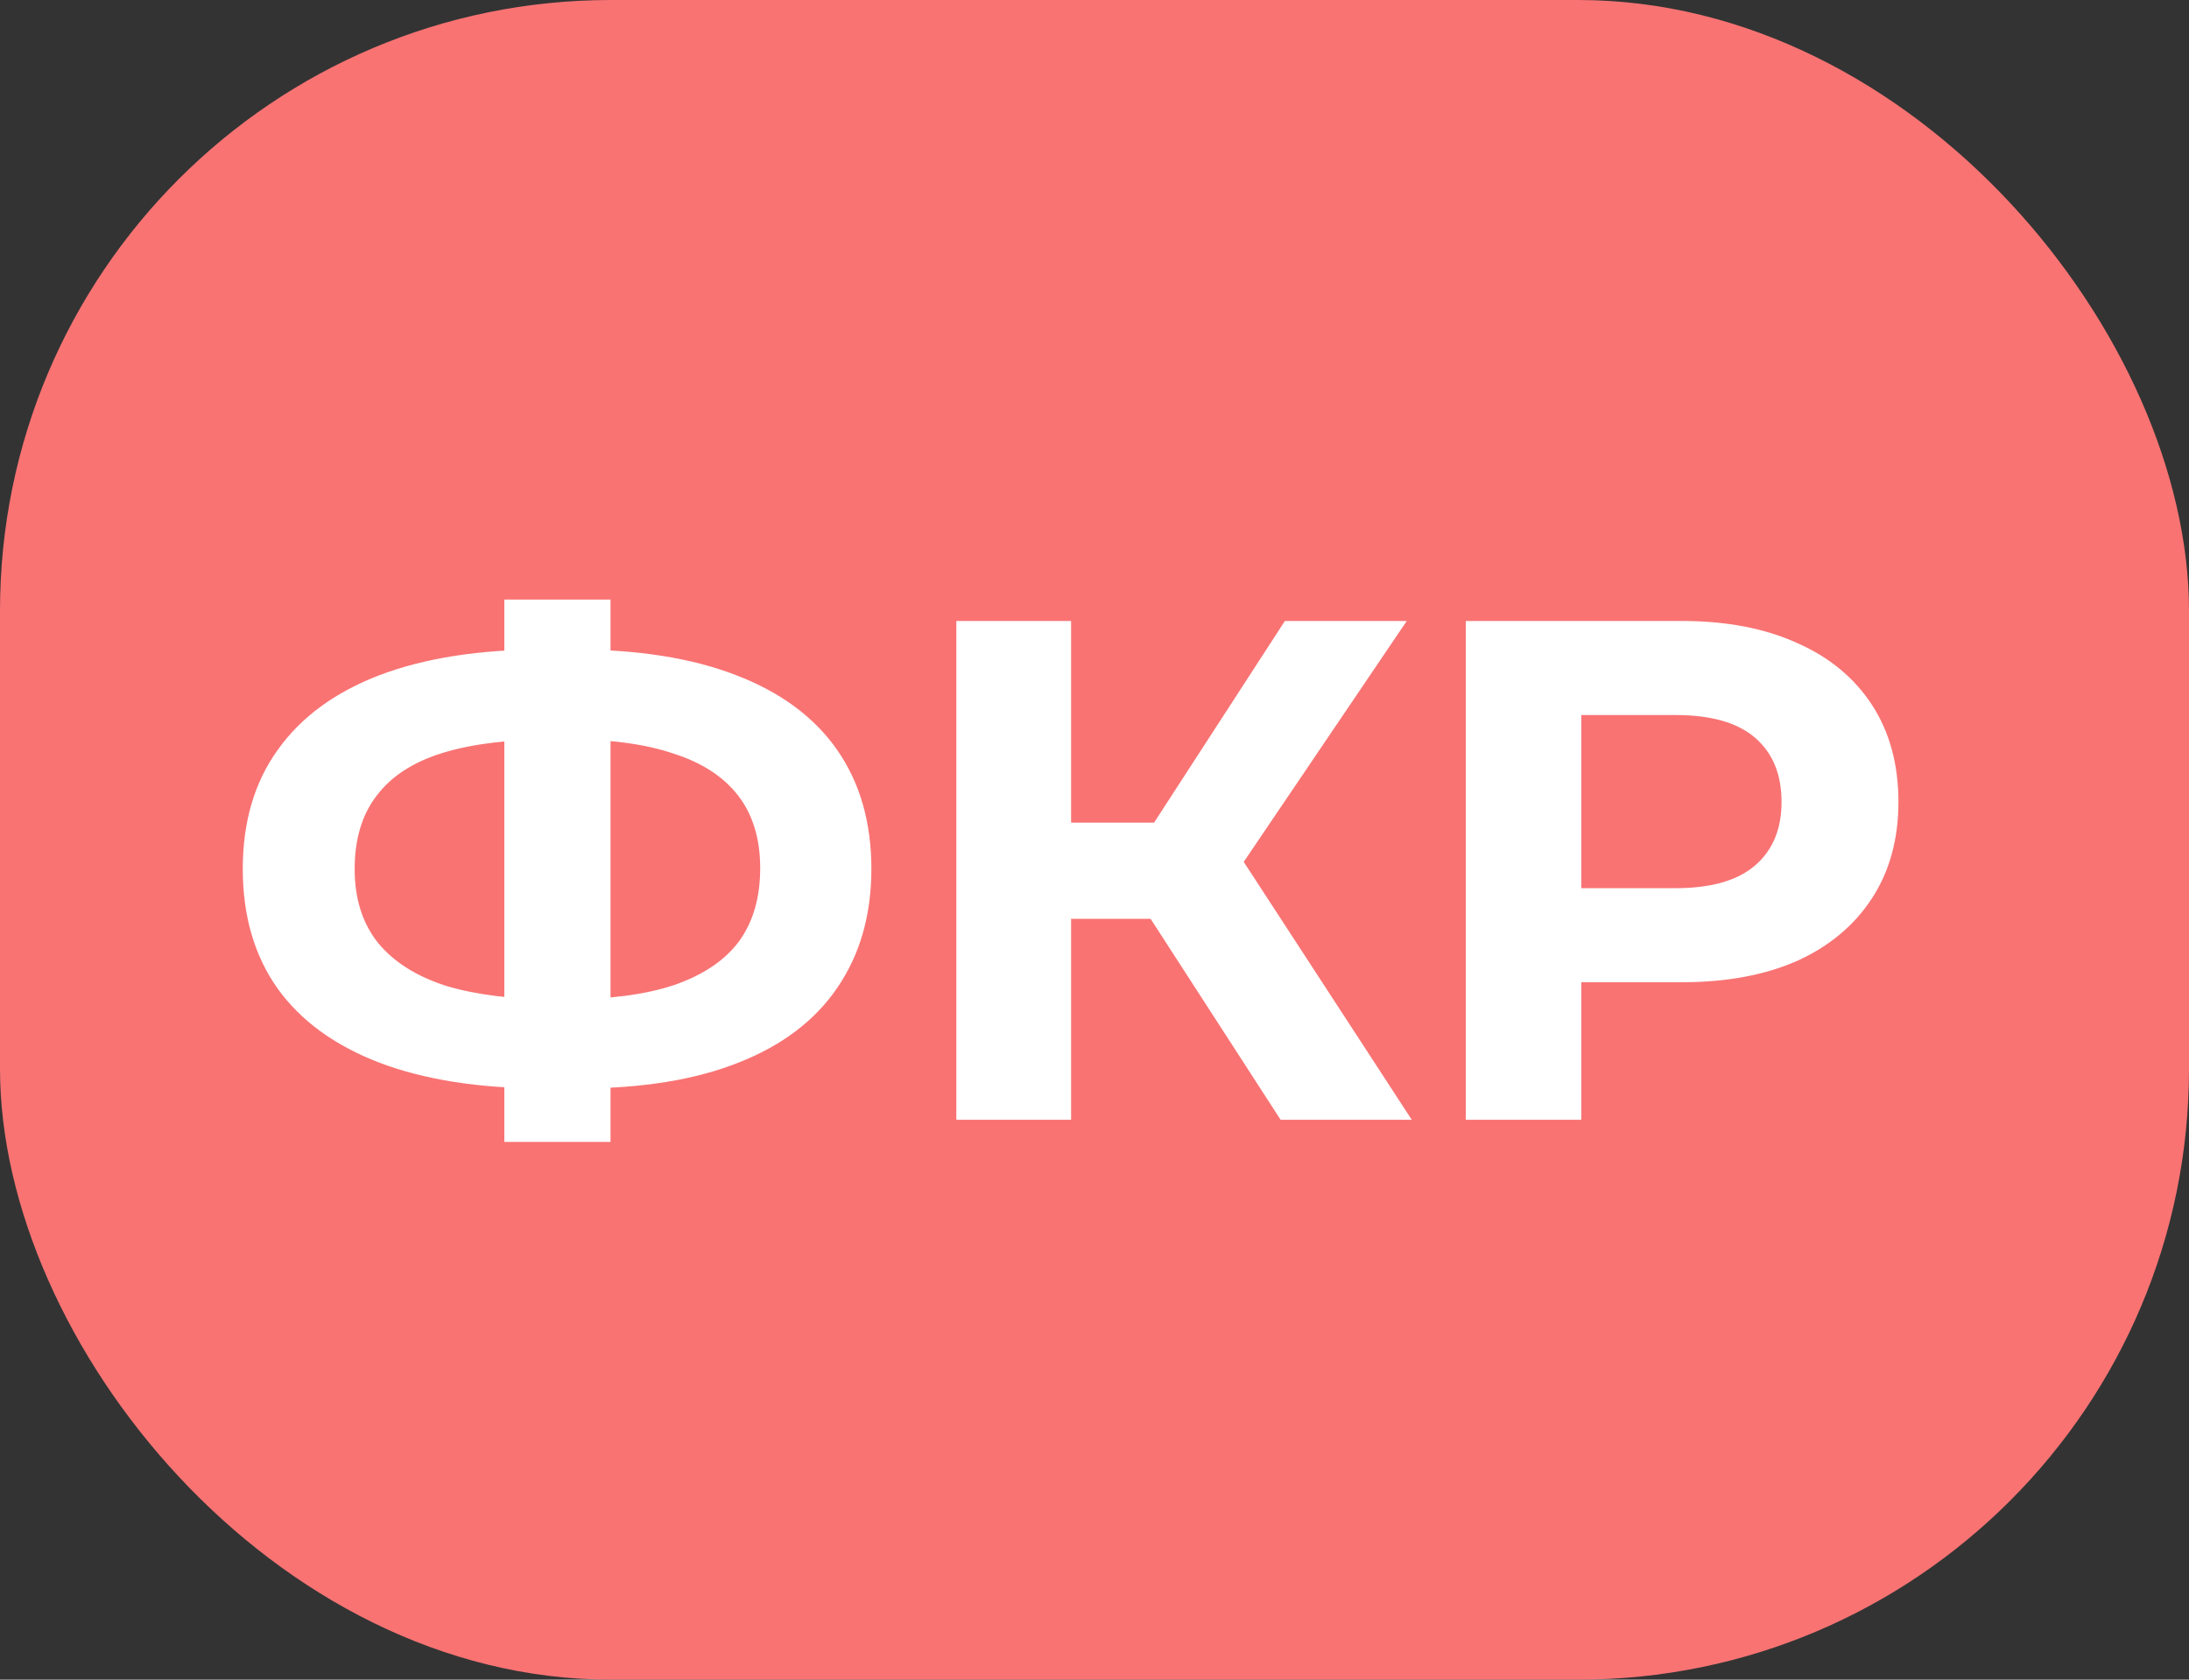 <svg width="43" height="33" viewBox="0 0 43 33" fill="none" xmlns="http://www.w3.org/2000/svg">
<rect x="0" y="0" width="43" height="33" fill="#333333" stroke="none"/>
<rect width="43" height="33" rx="12" fill="#F97373"/>
<path d="M10.691 21.384C9.422 21.384 8.344 21.216 7.457 20.88C6.58 20.544 5.912 20.059 5.455 19.424C4.998 18.78 4.769 17.996 4.769 17.072C4.769 16.148 4.998 15.369 5.455 14.734C5.912 14.09 6.58 13.6 7.457 13.264C8.344 12.928 9.422 12.76 10.691 12.76C10.71 12.76 10.761 12.76 10.845 12.76C10.938 12.76 11.027 12.76 11.111 12.76C11.204 12.76 11.256 12.76 11.265 12.76C12.525 12.76 13.589 12.928 14.457 13.264C15.334 13.6 15.997 14.09 16.445 14.734C16.893 15.378 17.117 16.157 17.117 17.072C17.117 17.977 16.893 18.757 16.445 19.41C16.006 20.054 15.358 20.544 14.499 20.88C13.65 21.216 12.609 21.384 11.377 21.384C11.349 21.384 11.284 21.384 11.181 21.384C11.078 21.384 10.976 21.384 10.873 21.384C10.78 21.384 10.719 21.384 10.691 21.384ZM10.901 19.634C10.929 19.634 10.966 19.634 11.013 19.634C11.06 19.634 11.092 19.634 11.111 19.634C11.97 19.634 12.679 19.541 13.239 19.354C13.808 19.158 14.233 18.873 14.513 18.5C14.793 18.117 14.933 17.637 14.933 17.058C14.933 16.479 14.788 16.003 14.499 15.63C14.21 15.257 13.785 14.981 13.225 14.804C12.674 14.617 11.979 14.524 11.139 14.524C11.12 14.524 11.083 14.524 11.027 14.524C10.98 14.524 10.938 14.524 10.901 14.524C10.014 14.524 9.282 14.613 8.703 14.79C8.124 14.967 7.69 15.247 7.401 15.63C7.112 16.003 6.967 16.484 6.967 17.072C6.967 17.66 7.121 18.145 7.429 18.528C7.737 18.901 8.18 19.181 8.759 19.368C9.347 19.545 10.061 19.634 10.901 19.634ZM9.907 22.434V11.78H11.993V22.434H9.907ZM25.156 22L22.104 17.282L23.938 16.176L27.732 22H25.156ZM18.786 22V12.2H21.04V22H18.786ZM20.382 18.052V16.162H23.798V18.052H20.382ZM24.148 17.352L22.062 17.1L25.24 12.2H27.634L24.148 17.352ZM28.794 22V12.2H33.036C33.913 12.2 34.669 12.345 35.304 12.634C35.939 12.914 36.429 13.32 36.774 13.852C37.12 14.384 37.292 15.019 37.292 15.756C37.292 16.484 37.12 17.114 36.774 17.646C36.429 18.178 35.939 18.589 35.304 18.878C34.669 19.158 33.913 19.298 33.036 19.298H30.054L31.062 18.276V22H28.794ZM31.062 18.528L30.054 17.45H32.91C33.61 17.45 34.133 17.301 34.478 17.002C34.824 16.703 34.996 16.288 34.996 15.756C34.996 15.215 34.824 14.795 34.478 14.496C34.133 14.197 33.61 14.048 32.91 14.048H30.054L31.062 12.97V18.528Z" fill="white"/>
</svg>
